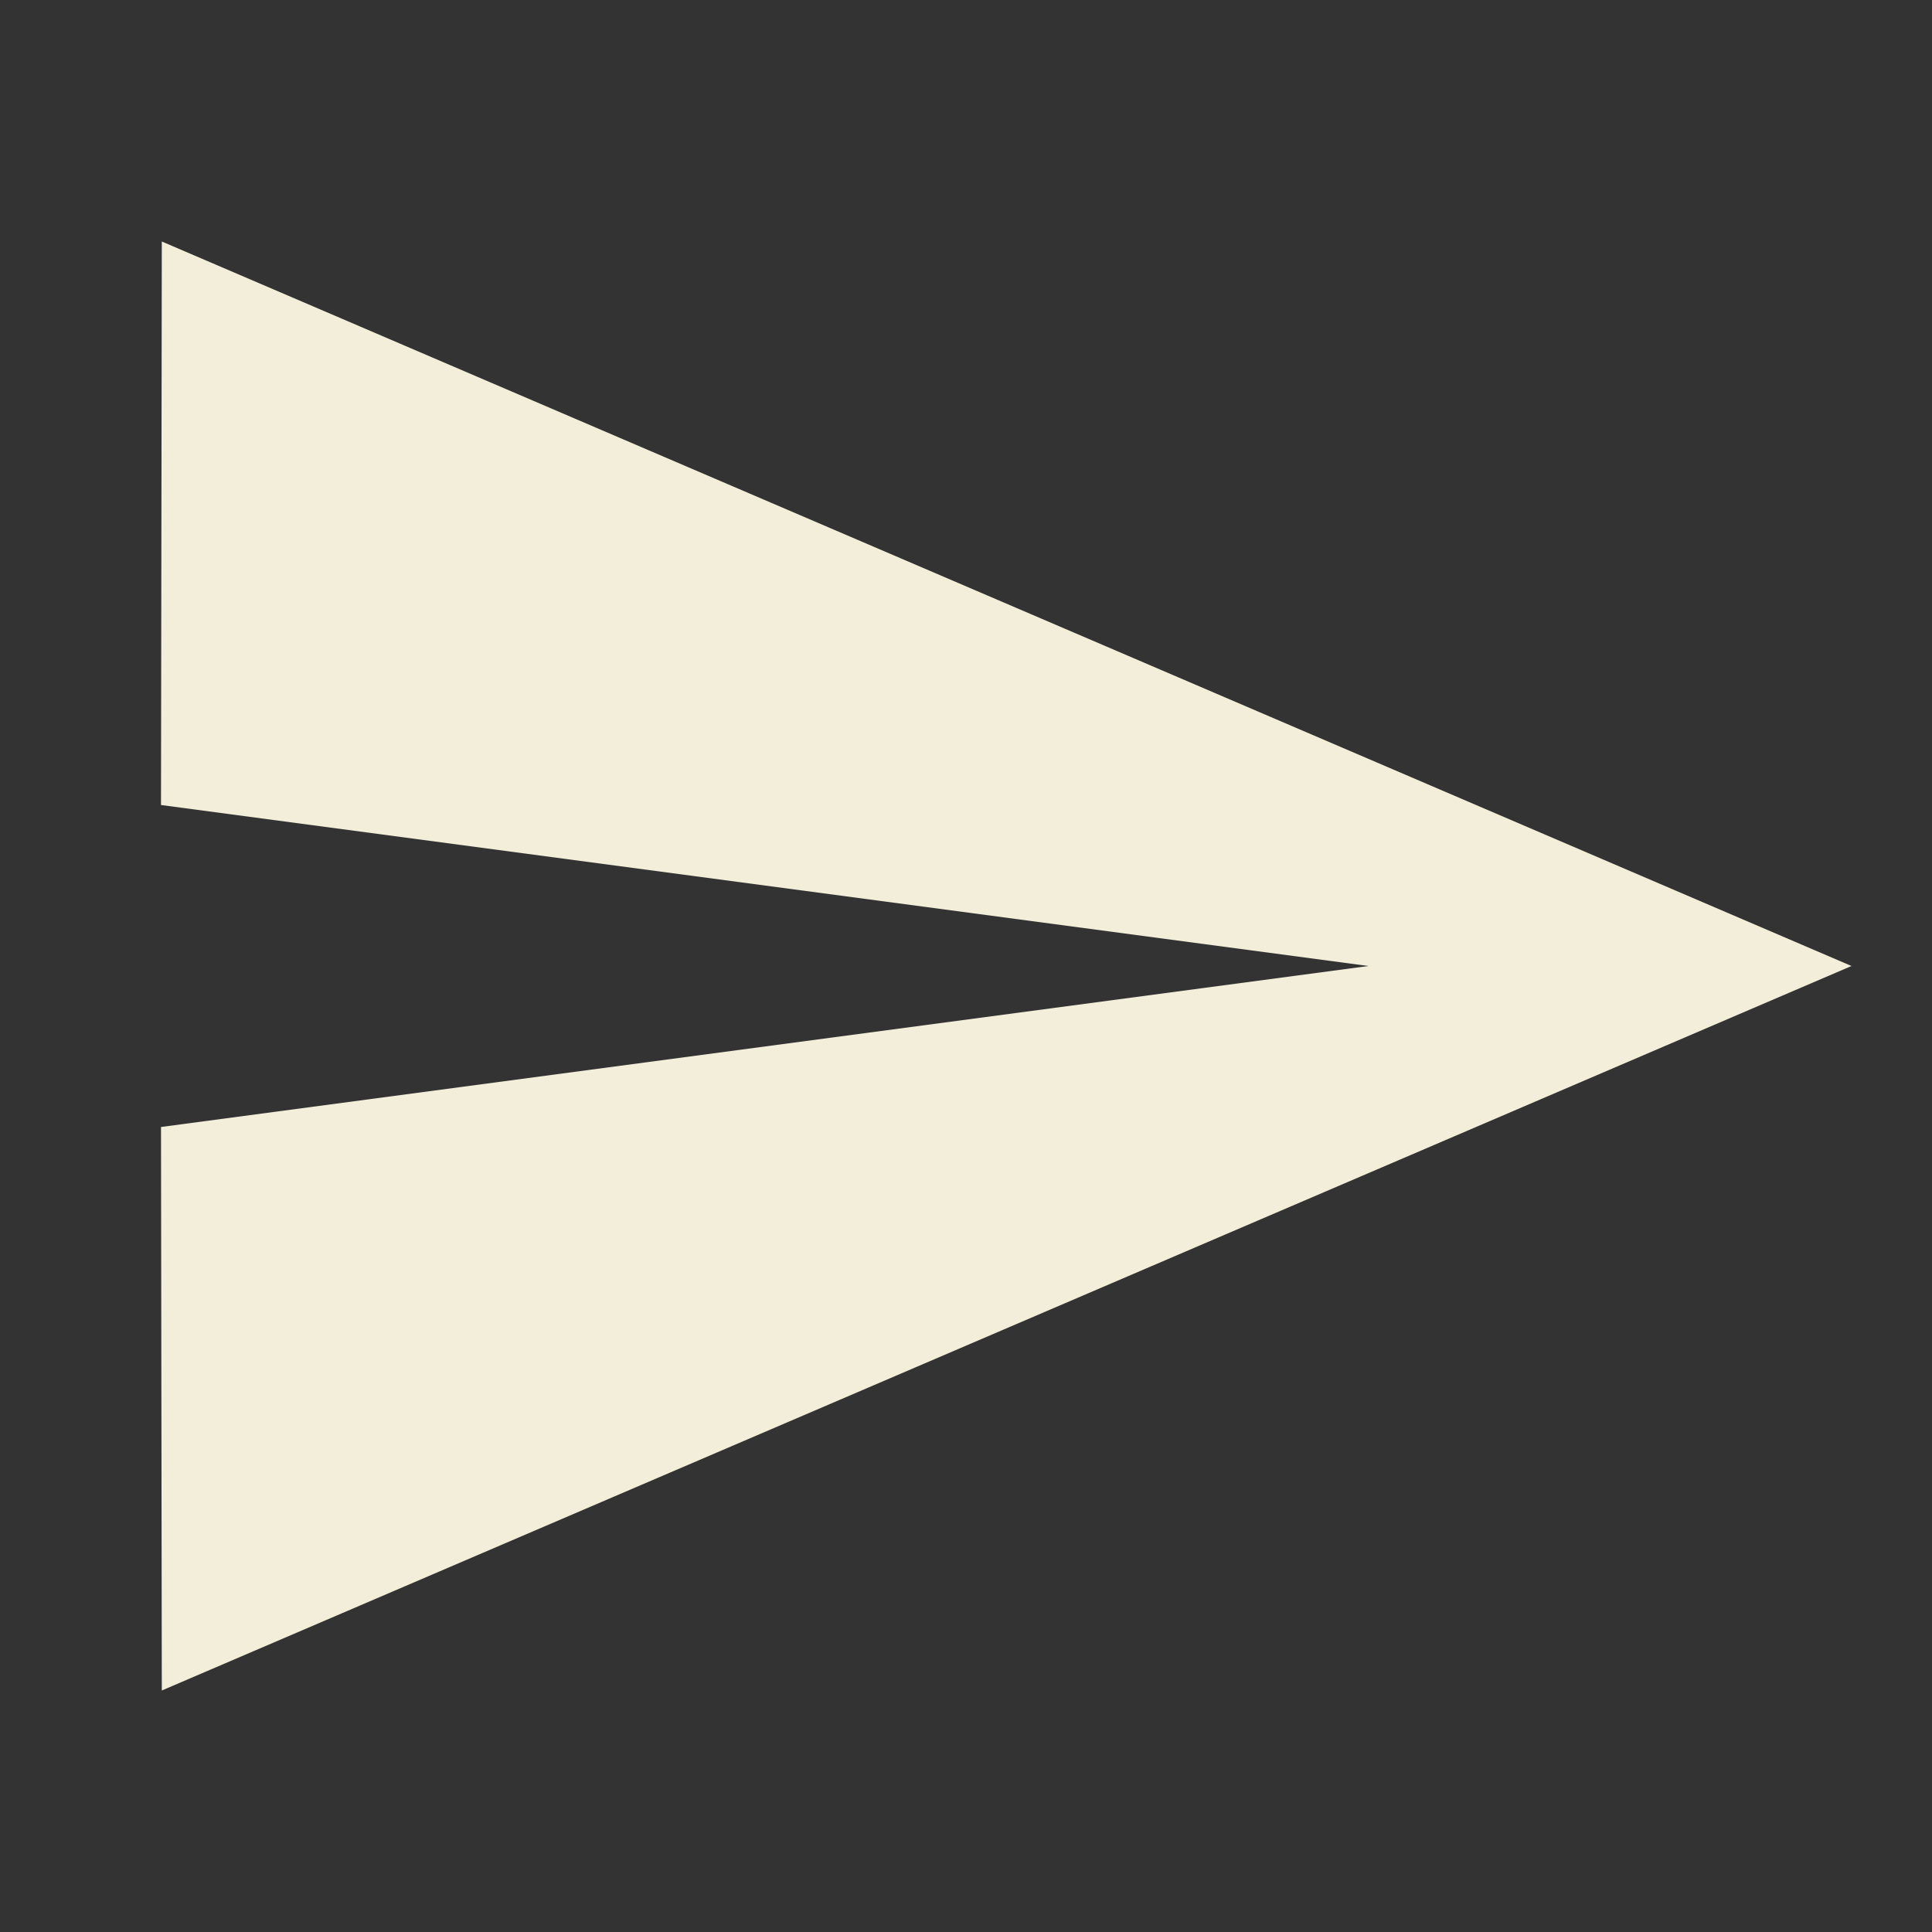 <svg xmlns="http://www.w3.org/2000/svg" height="20px" viewBox="0 0 24 24" width="20px" fill="#F3EED9"><rect x="0" y="0" width="24" height="24" fill="#333333" stroke="none"/><path d="M0 0h24v24H0z" fill="none"/><path d="M2.01 21L23 12 2.01 3 2 10l15 2-15 2z"/></svg>